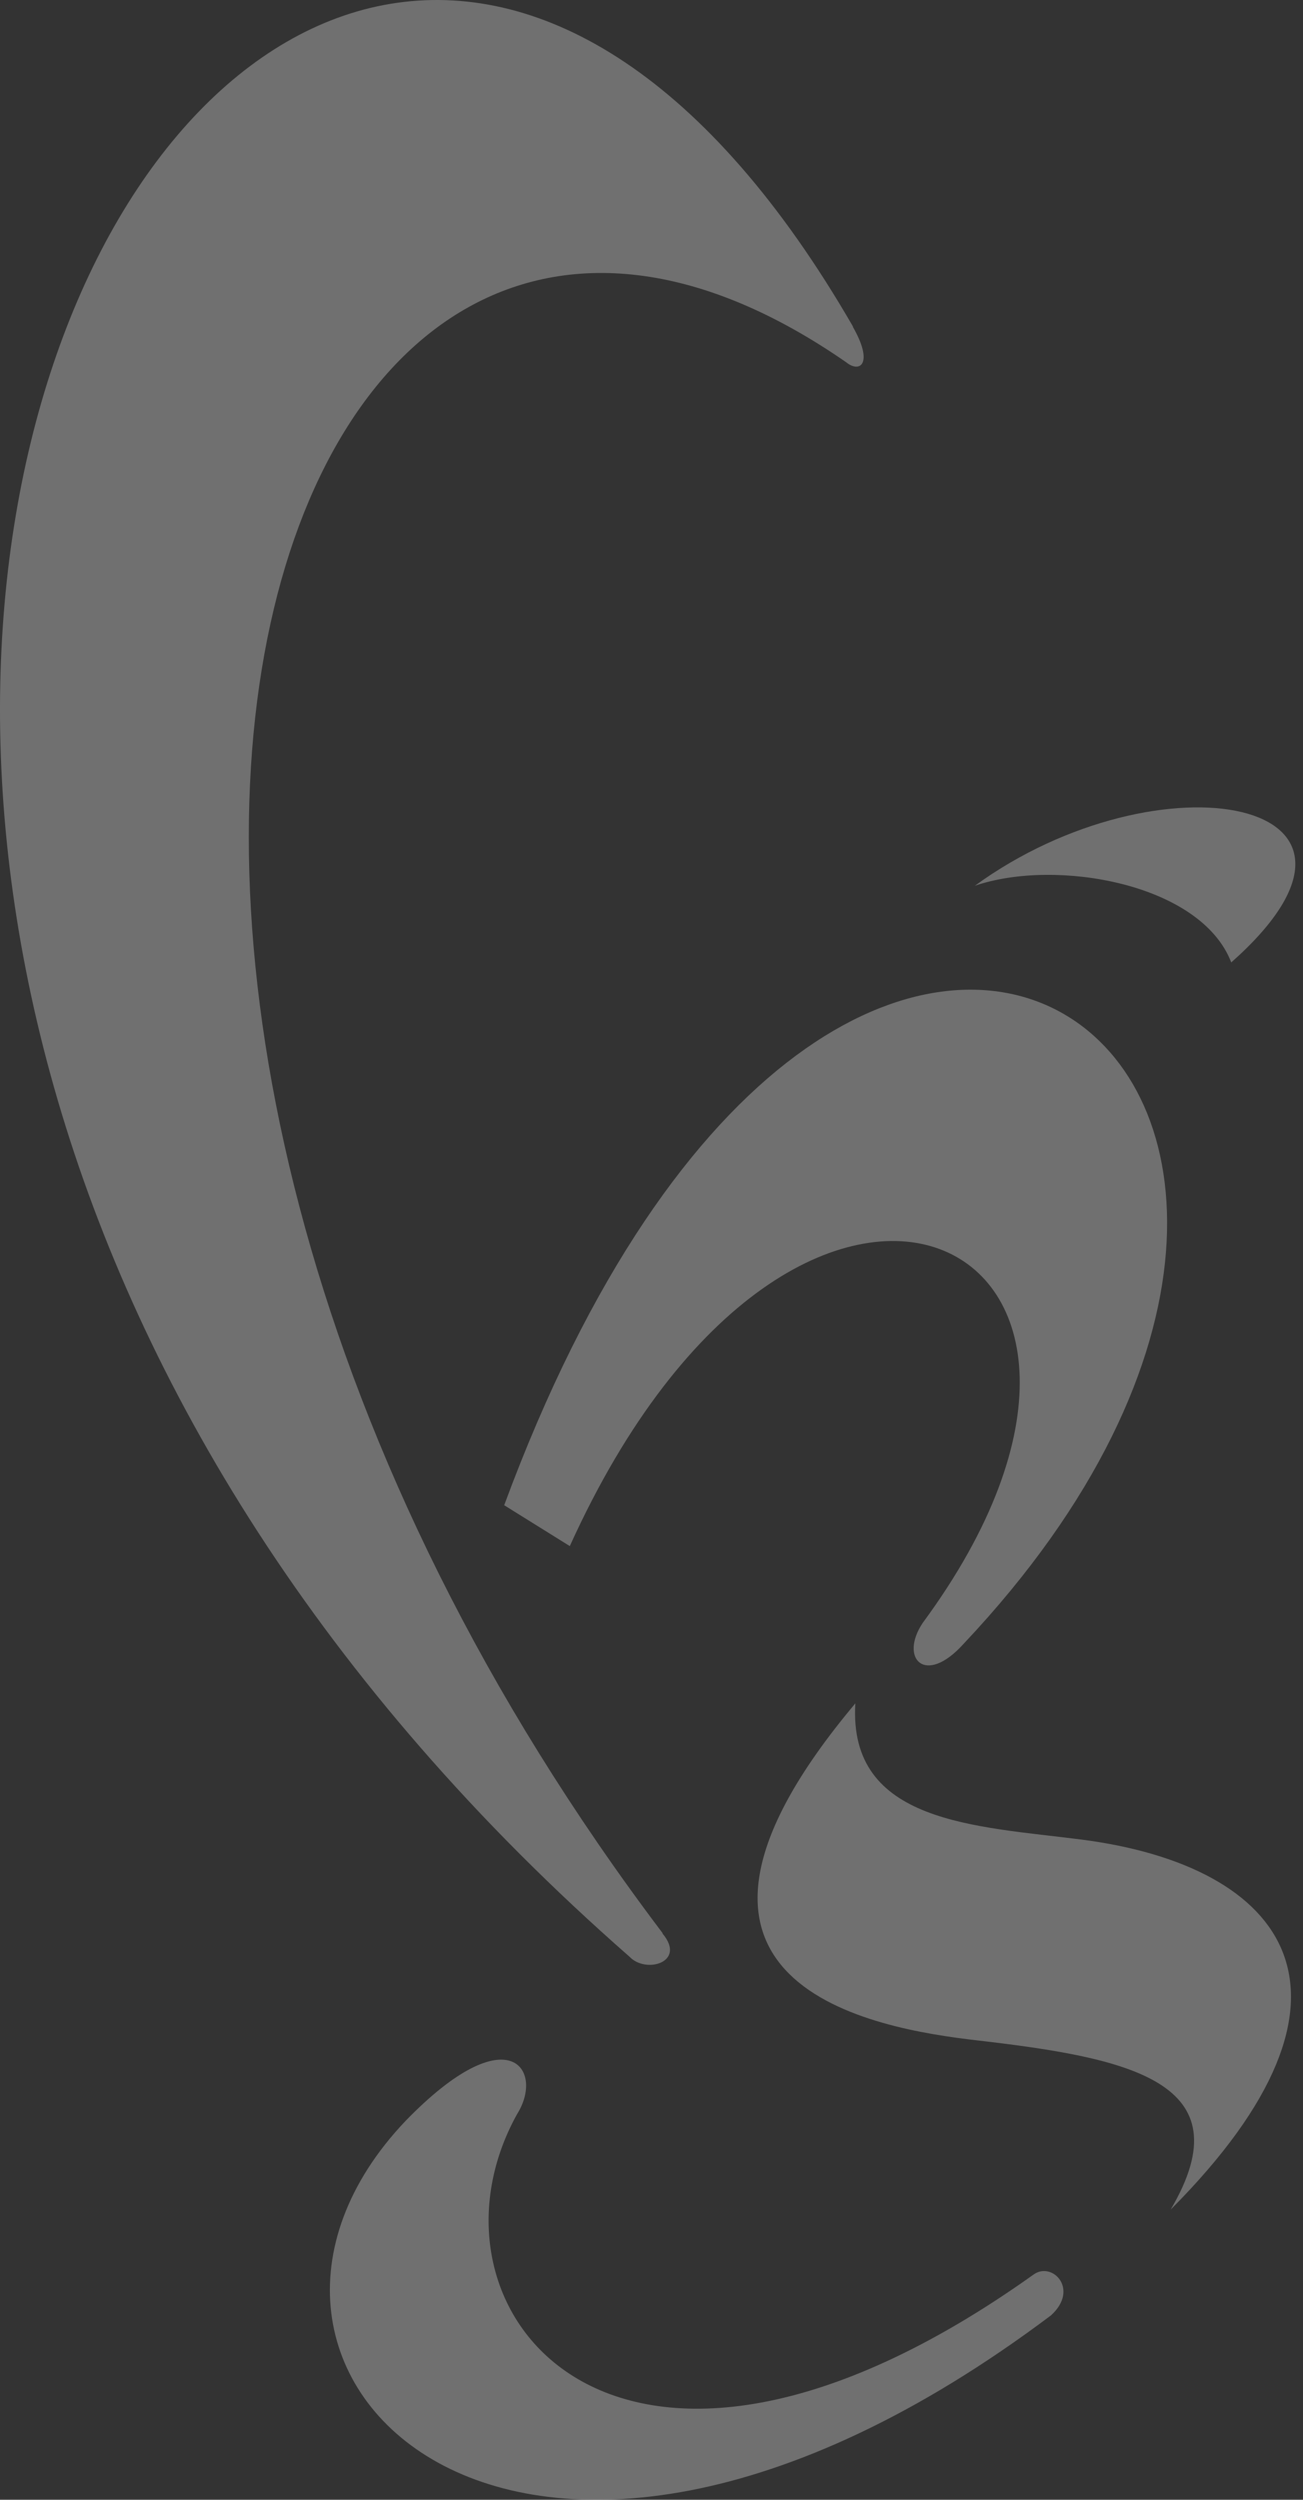 <?xml version="1.0" encoding="UTF-8"?>
<svg width="730px" height="1400px" viewBox="0 0 730 1400" version="1.1" xmlns="http://www.w3.org/2000/svg" xmlns:xlink="http://www.w3.org/1999/xlink">
    <rect x="0" y="0" width="730" height="1400" fill="#333333" stroke="none"/>
    <title>Branding/Logomark 2</title>
    <g id="Symbols" stroke="none" stroke-width="1" fill="none" fill-rule="evenodd" opacity="0.3">
        <g id="Group" fill="#FFFFFF">
            <path d="M539.882,920.604 C518.254,944.654 503.646,928.762 516.959,908.902 C675.781,693.362 448.655,580.278 319.23,865.904 L282.468,843.007 C474.593,323.339 839.824,602.749 539.882,920.604" id="Fill-1"></path>
            <path d="M655.853,1237.5 C698.259,1165.573 631.554,1152.475 547.348,1142.717 C491.122,1136.178 345.734,1112.836 479.206,953.98 C475.099,1021.312 546.72,1022.669 605.717,1030.24 C720.778,1044.998 775.991,1116.926 655.853,1237.5" id="Fill-3"></path>
            <path d="M227.216,1187.815 C95.019,1326.751 287.589,1523.14 588.846,1296.708 C604.87,1282.112 589.574,1266.403 579.134,1273.812 C345.19,1440.604 228.936,1293.409 289.693,1184.029 C305.231,1159.412 285.141,1128.135 227.216,1187.815" id="Fill-5"></path>
            <path d="M689.8,539.019 C793.571,447.069 649.599,420.772 546.152,496.081 C591.695,480.452 672.886,494.825 689.8,539.019" id="Fill-8"></path>
            <path d="M352.735,1095.918 C361.92,1105.595 384.62,1098.955 371.227,1082.962 L371.186,1082.618 C-34.286,546.268 151.789,-20.853 474.289,203.048 L474.674,203.372 C482.362,208.939 489.16,202.906 477.87,183.148 L477.83,182.804 C151.789,-381.504 -344.283,485.272 352.735,1095.918" id="Fill-10"></path>
        </g>
    </g>
</svg>